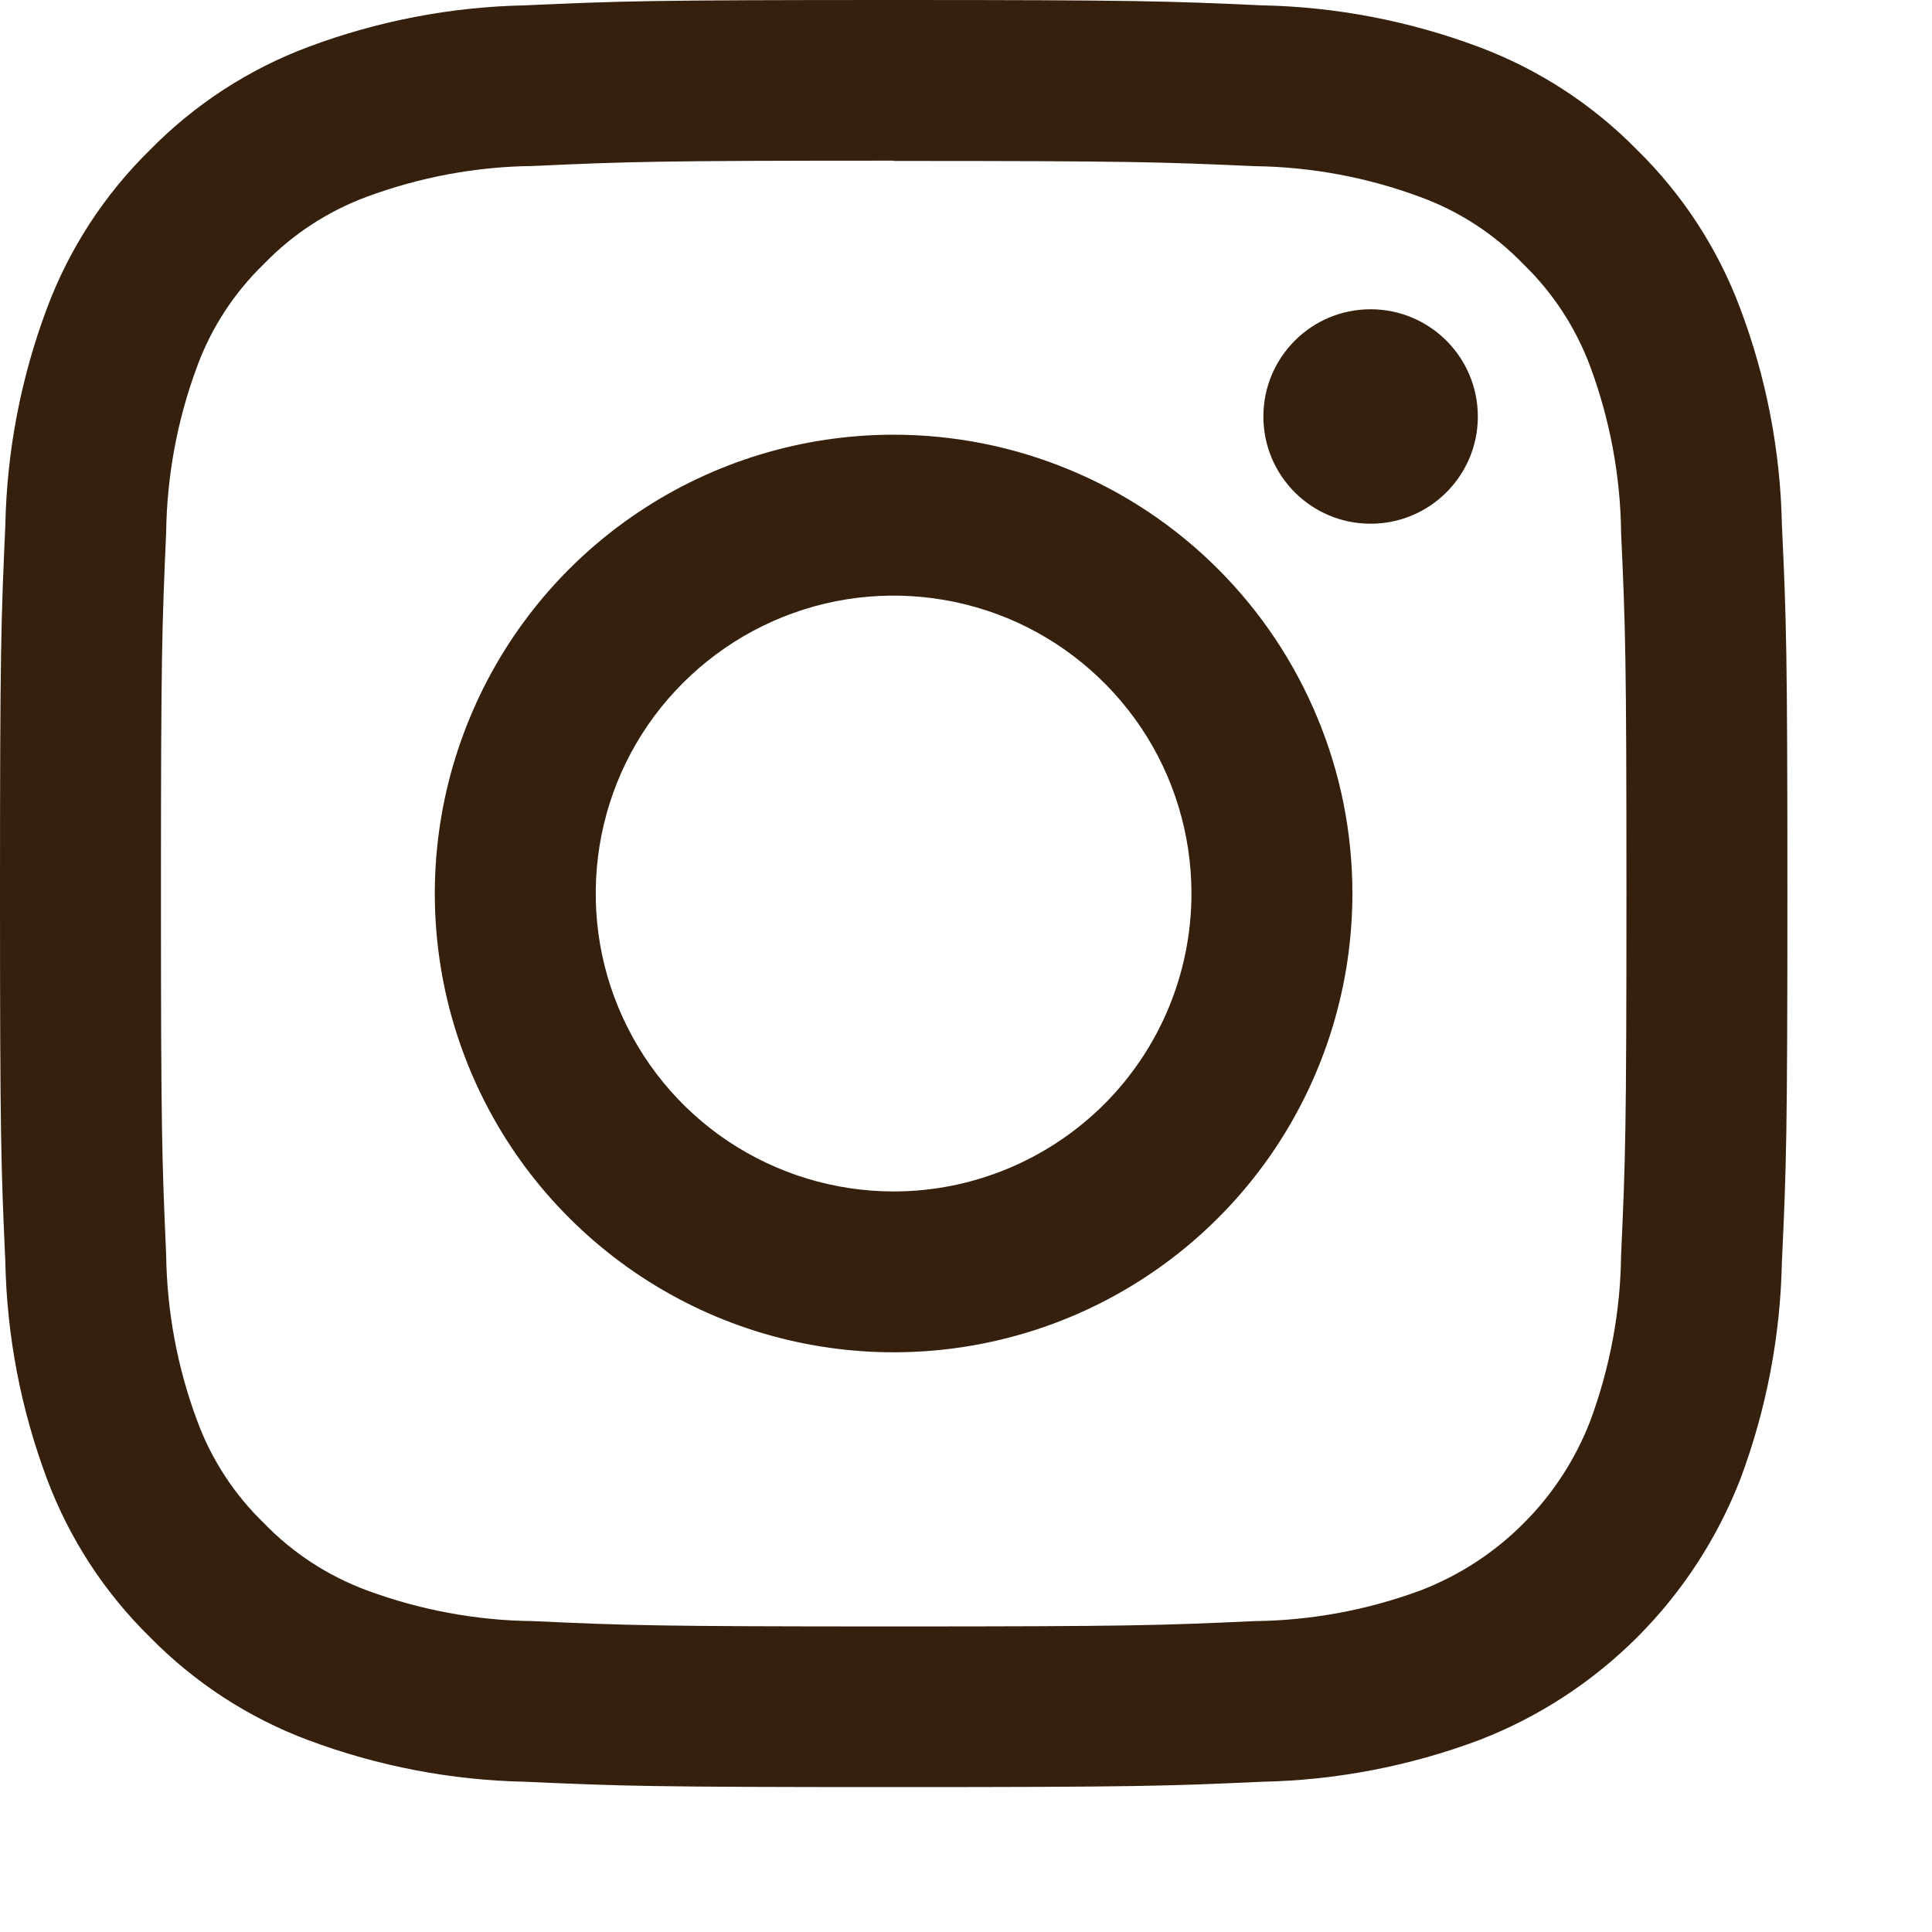 <svg width="13" height="13" viewBox="0 0 13 13" fill="none" xmlns="http://www.w3.org/2000/svg">
<g clip-path="url(#clip0_135_337)">
<path d="M6.013 1.083C7.618 1.083 7.808 1.09 8.442 1.118C8.823 1.123 9.201 1.193 9.558 1.326C9.82 1.422 10.056 1.576 10.25 1.777C10.45 1.97 10.604 2.207 10.701 2.468C10.833 2.825 10.904 3.203 10.908 3.584C10.937 4.219 10.944 4.411 10.944 6.014C10.944 7.617 10.937 7.809 10.908 8.444C10.904 8.825 10.833 9.203 10.701 9.56C10.601 9.819 10.448 10.055 10.251 10.251C10.055 10.448 9.819 10.601 9.56 10.701C9.203 10.833 8.825 10.904 8.444 10.908C7.809 10.937 7.617 10.944 6.014 10.944C4.411 10.944 4.219 10.937 3.584 10.908C3.203 10.904 2.825 10.833 2.468 10.701C2.207 10.604 1.97 10.45 1.777 10.25C1.576 10.056 1.422 9.82 1.326 9.558C1.193 9.201 1.123 8.823 1.118 8.442C1.09 7.808 1.083 7.616 1.083 6.013C1.083 4.409 1.09 4.217 1.118 3.583C1.123 3.202 1.193 2.824 1.326 2.467C1.422 2.205 1.576 1.969 1.777 1.775C1.97 1.575 2.207 1.421 2.468 1.324C2.825 1.192 3.203 1.121 3.584 1.117C4.219 1.088 4.411 1.081 6.014 1.081M6.013 0C4.379 0 4.175 0.007 3.532 0.036C3.034 0.046 2.541 0.141 2.074 0.316C1.673 0.466 1.309 0.703 1.009 1.009C0.703 1.309 0.466 1.673 0.316 2.074C0.141 2.541 0.046 3.034 0.036 3.532C0.007 4.175 0 4.379 0 6.013C0 7.646 0.007 7.85 0.036 8.493C0.046 8.991 0.141 9.484 0.316 9.951C0.466 10.352 0.703 10.716 1.009 11.016C1.309 11.322 1.673 11.559 2.074 11.709C2.542 11.884 3.035 11.979 3.534 11.989C4.175 12.018 4.379 12.025 6.013 12.025C7.646 12.025 7.85 12.018 8.493 11.989C8.991 11.979 9.485 11.884 9.952 11.709C10.352 11.555 10.714 11.319 11.017 11.016C11.32 10.713 11.556 10.35 11.711 9.951C11.886 9.483 11.98 8.99 11.99 8.491C12.02 7.85 12.027 7.646 12.027 6.011C12.027 4.376 12.02 4.173 11.99 3.531C11.98 3.033 11.885 2.54 11.709 2.074C11.559 1.673 11.322 1.309 11.016 1.009C10.716 0.703 10.352 0.466 9.951 0.316C9.484 0.141 8.991 0.046 8.493 0.036C7.85 0.007 7.646 0 6.013 0Z" fill="#34200C"/>
<path d="M6.013 2.925C5.402 2.925 4.805 3.106 4.298 3.445C3.79 3.784 3.394 4.267 3.161 4.831C2.927 5.395 2.866 6.016 2.985 6.615C3.104 7.213 3.398 7.764 3.83 8.195C4.262 8.627 4.812 8.921 5.411 9.04C6.01 9.159 6.63 9.098 7.194 8.865C7.759 8.631 8.241 8.235 8.58 7.728C8.919 7.22 9.1 6.623 9.1 6.012C9.1 5.607 9.021 5.205 8.865 4.831C8.71 4.456 8.483 4.116 8.196 3.829C7.909 3.542 7.569 3.315 7.194 3.16C6.82 3.005 6.418 2.925 6.013 2.925ZM6.013 8.017C5.617 8.017 5.229 7.899 4.899 7.679C4.57 7.459 4.313 7.146 4.161 6.779C4.009 6.413 3.97 6.01 4.047 5.621C4.124 5.232 4.315 4.875 4.596 4.595C4.876 4.315 5.233 4.124 5.622 4.046C6.011 3.969 6.414 4.009 6.78 4.16C7.146 4.312 7.459 4.569 7.68 4.899C7.9 5.228 8.017 5.616 8.017 6.012C8.017 6.544 7.806 7.054 7.43 7.43C7.054 7.805 6.545 8.017 6.013 8.017Z" fill="#34200C"/>
<path d="M9.222 3.524C9.621 3.524 9.944 3.201 9.944 2.803C9.944 2.404 9.621 2.081 9.222 2.081C8.824 2.081 8.501 2.404 8.501 2.803C8.501 3.201 8.824 3.524 9.222 3.524Z" fill="#34200C"/>
</g>
<defs>
<clipPath id="clip0_135_337">
<rect width="12.025" height="12.025" fill="white"/>
</clipPath>
</defs>
</svg>
